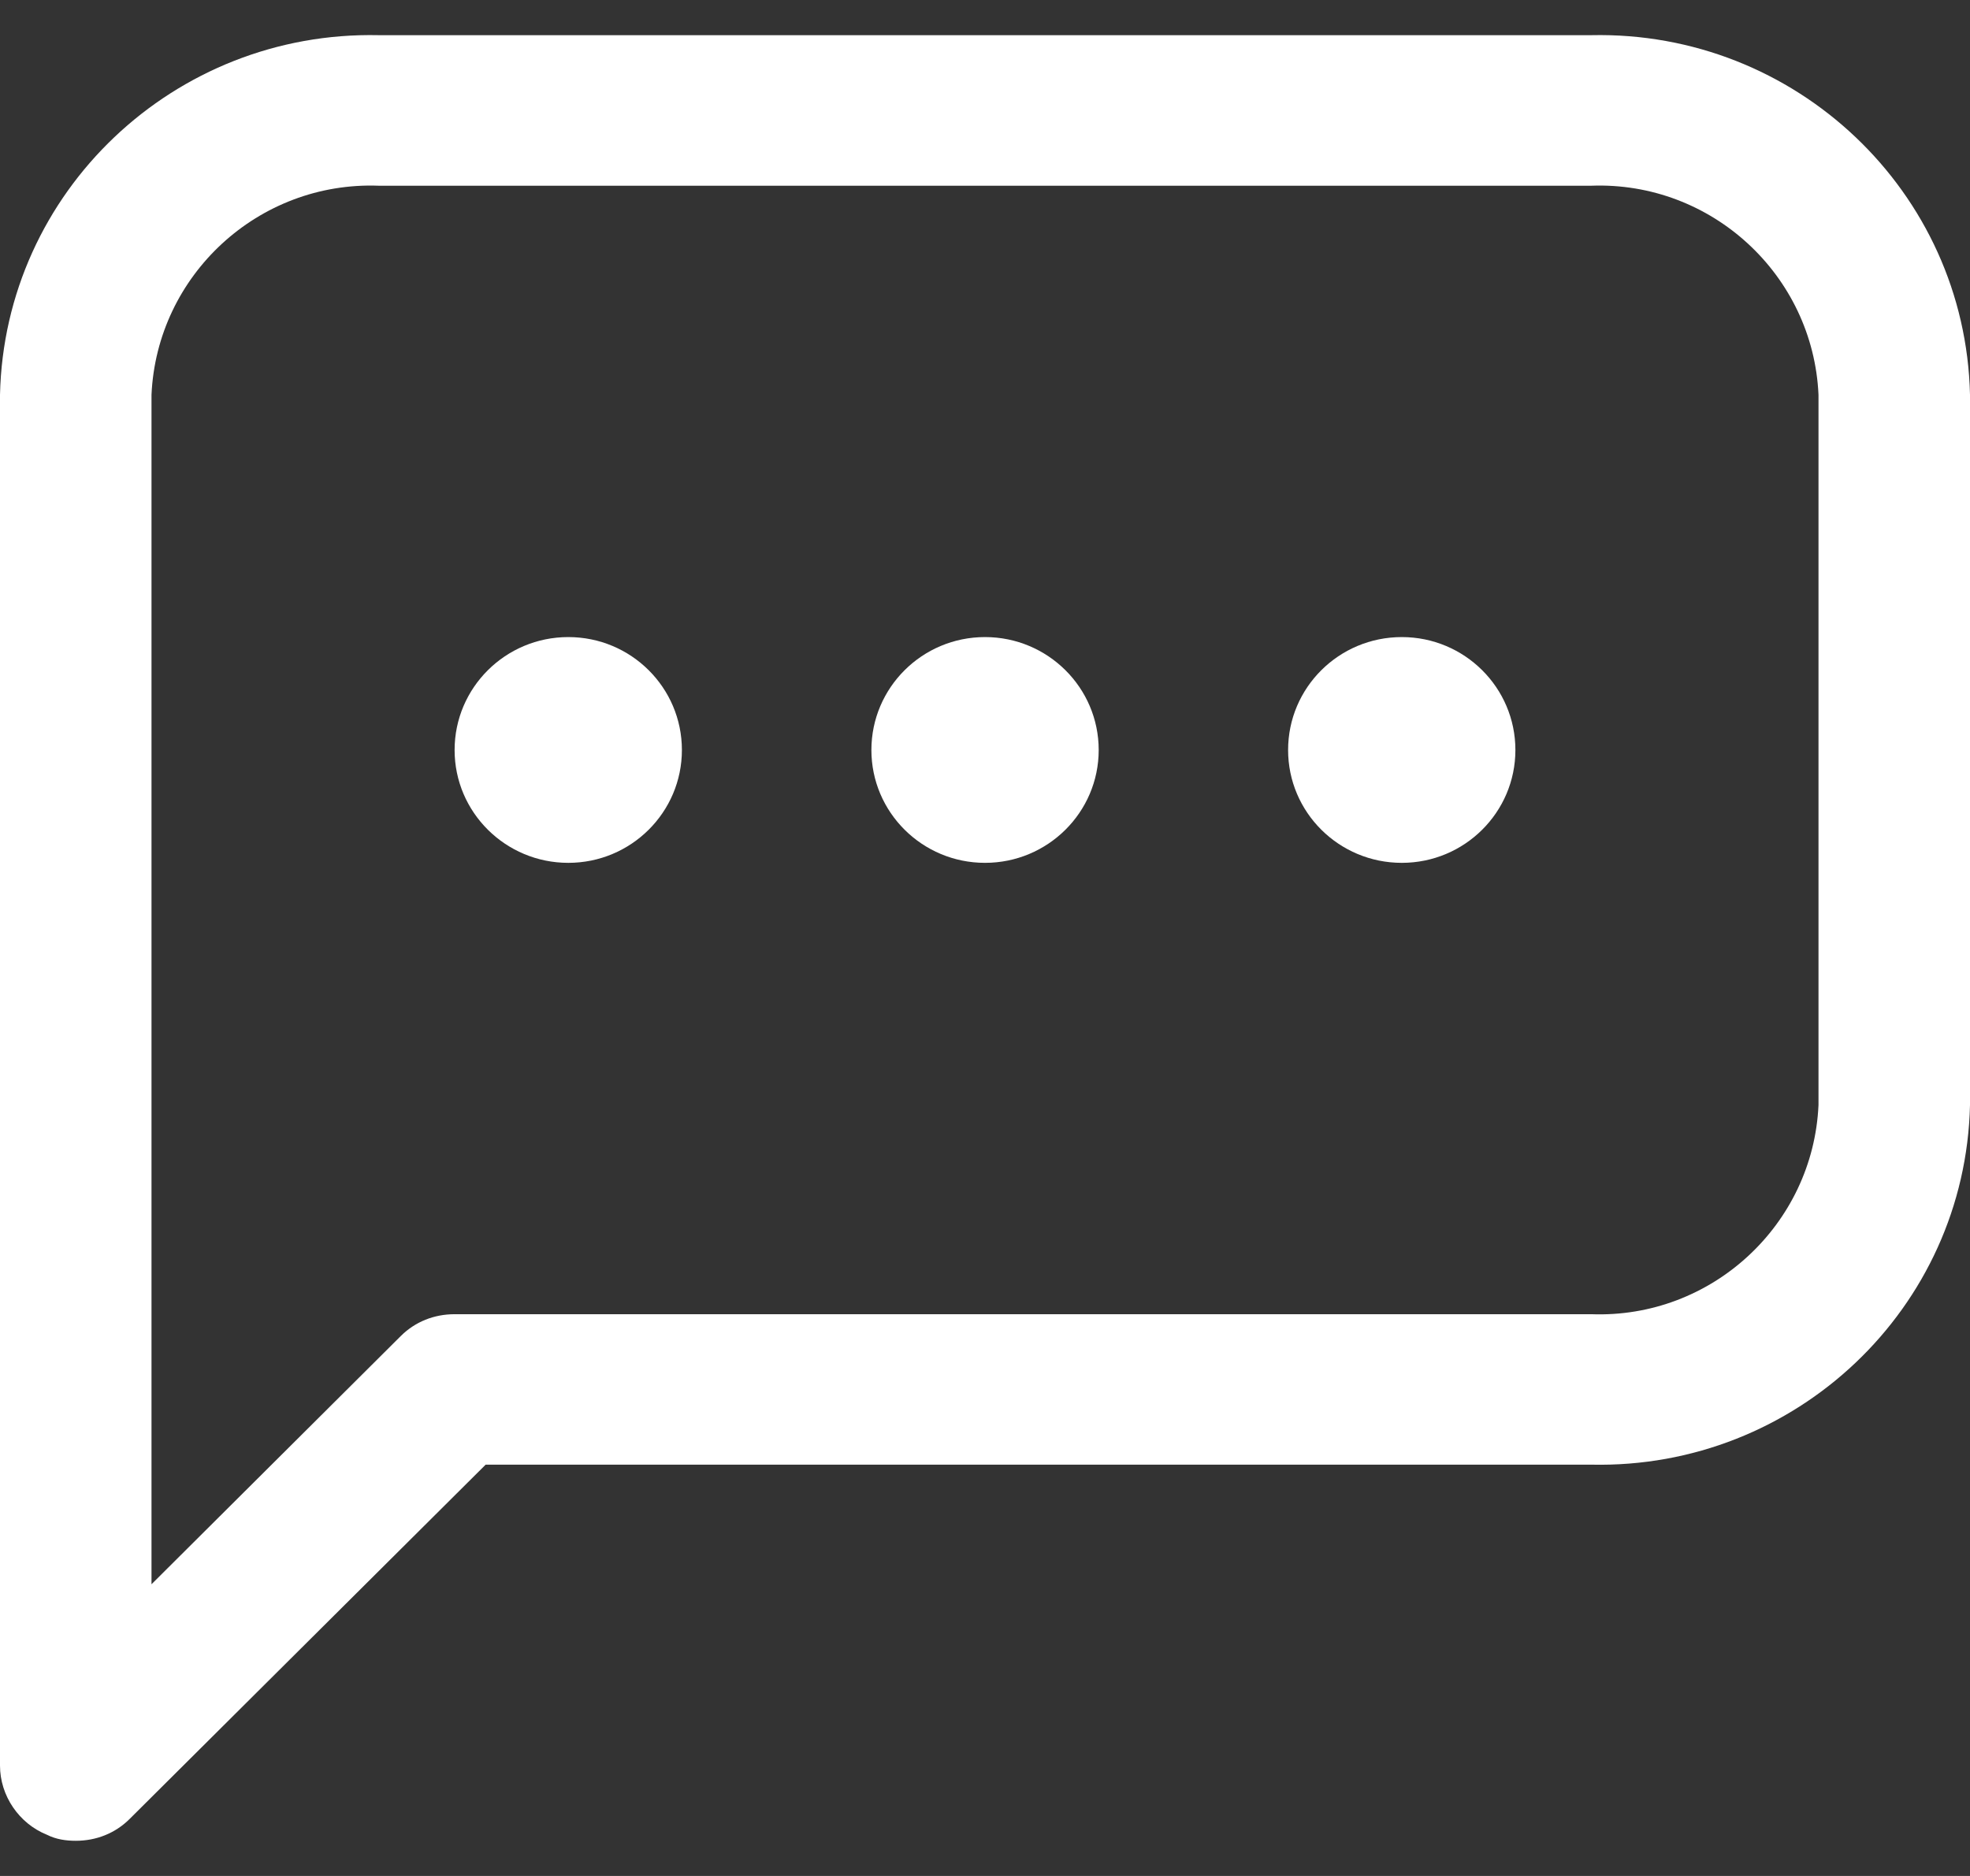 <svg width="21" height="20" viewBox="0 0 21 20" fill="none" xmlns="http://www.w3.org/2000/svg">
<rect x="0" y="0" width="21" height="20" fill="#333333" stroke="none"/>
<path d="M0.808 19.625C0.703 19.625 0.598 19.61 0.501 19.561C0.202 19.441 0 19.144 0 18.823V4.209C0.048 2.044 1.858 0.327 4.038 0.375H16.962C19.142 0.327 20.951 2.044 21 4.209V11.781C20.951 13.947 19.142 15.663 16.962 15.615H5.177L1.381 19.393C1.228 19.545 1.026 19.625 0.808 19.625ZM4.038 1.98C2.754 1.932 1.672 2.934 1.615 4.209V16.89L4.273 14.243C4.426 14.091 4.628 14.011 4.846 14.011H16.962C18.246 14.059 19.328 13.056 19.385 11.781V4.209C19.328 2.934 18.246 1.932 16.962 1.98H4.038Z" fill="white"/>
<path d="M10.5 9.199C11.169 9.199 11.712 8.66 11.712 7.996C11.712 7.331 11.169 6.792 10.5 6.792C9.831 6.792 9.289 7.331 9.289 7.996C9.289 8.66 9.831 9.199 10.5 9.199Z" fill="white"/>
<path d="M14.943 9.199C15.612 9.199 16.154 8.66 16.154 7.996C16.154 7.331 15.612 6.792 14.943 6.792C14.273 6.792 13.731 7.331 13.731 7.996C13.731 8.66 14.273 9.199 14.943 9.199Z" fill="white"/>
<path d="M6.058 9.199C6.727 9.199 7.269 8.66 7.269 7.996C7.269 7.331 6.727 6.792 6.058 6.792C5.389 6.792 4.846 7.331 4.846 7.996C4.846 8.66 5.389 9.199 6.058 9.199Z" fill="white"/>
</svg>

